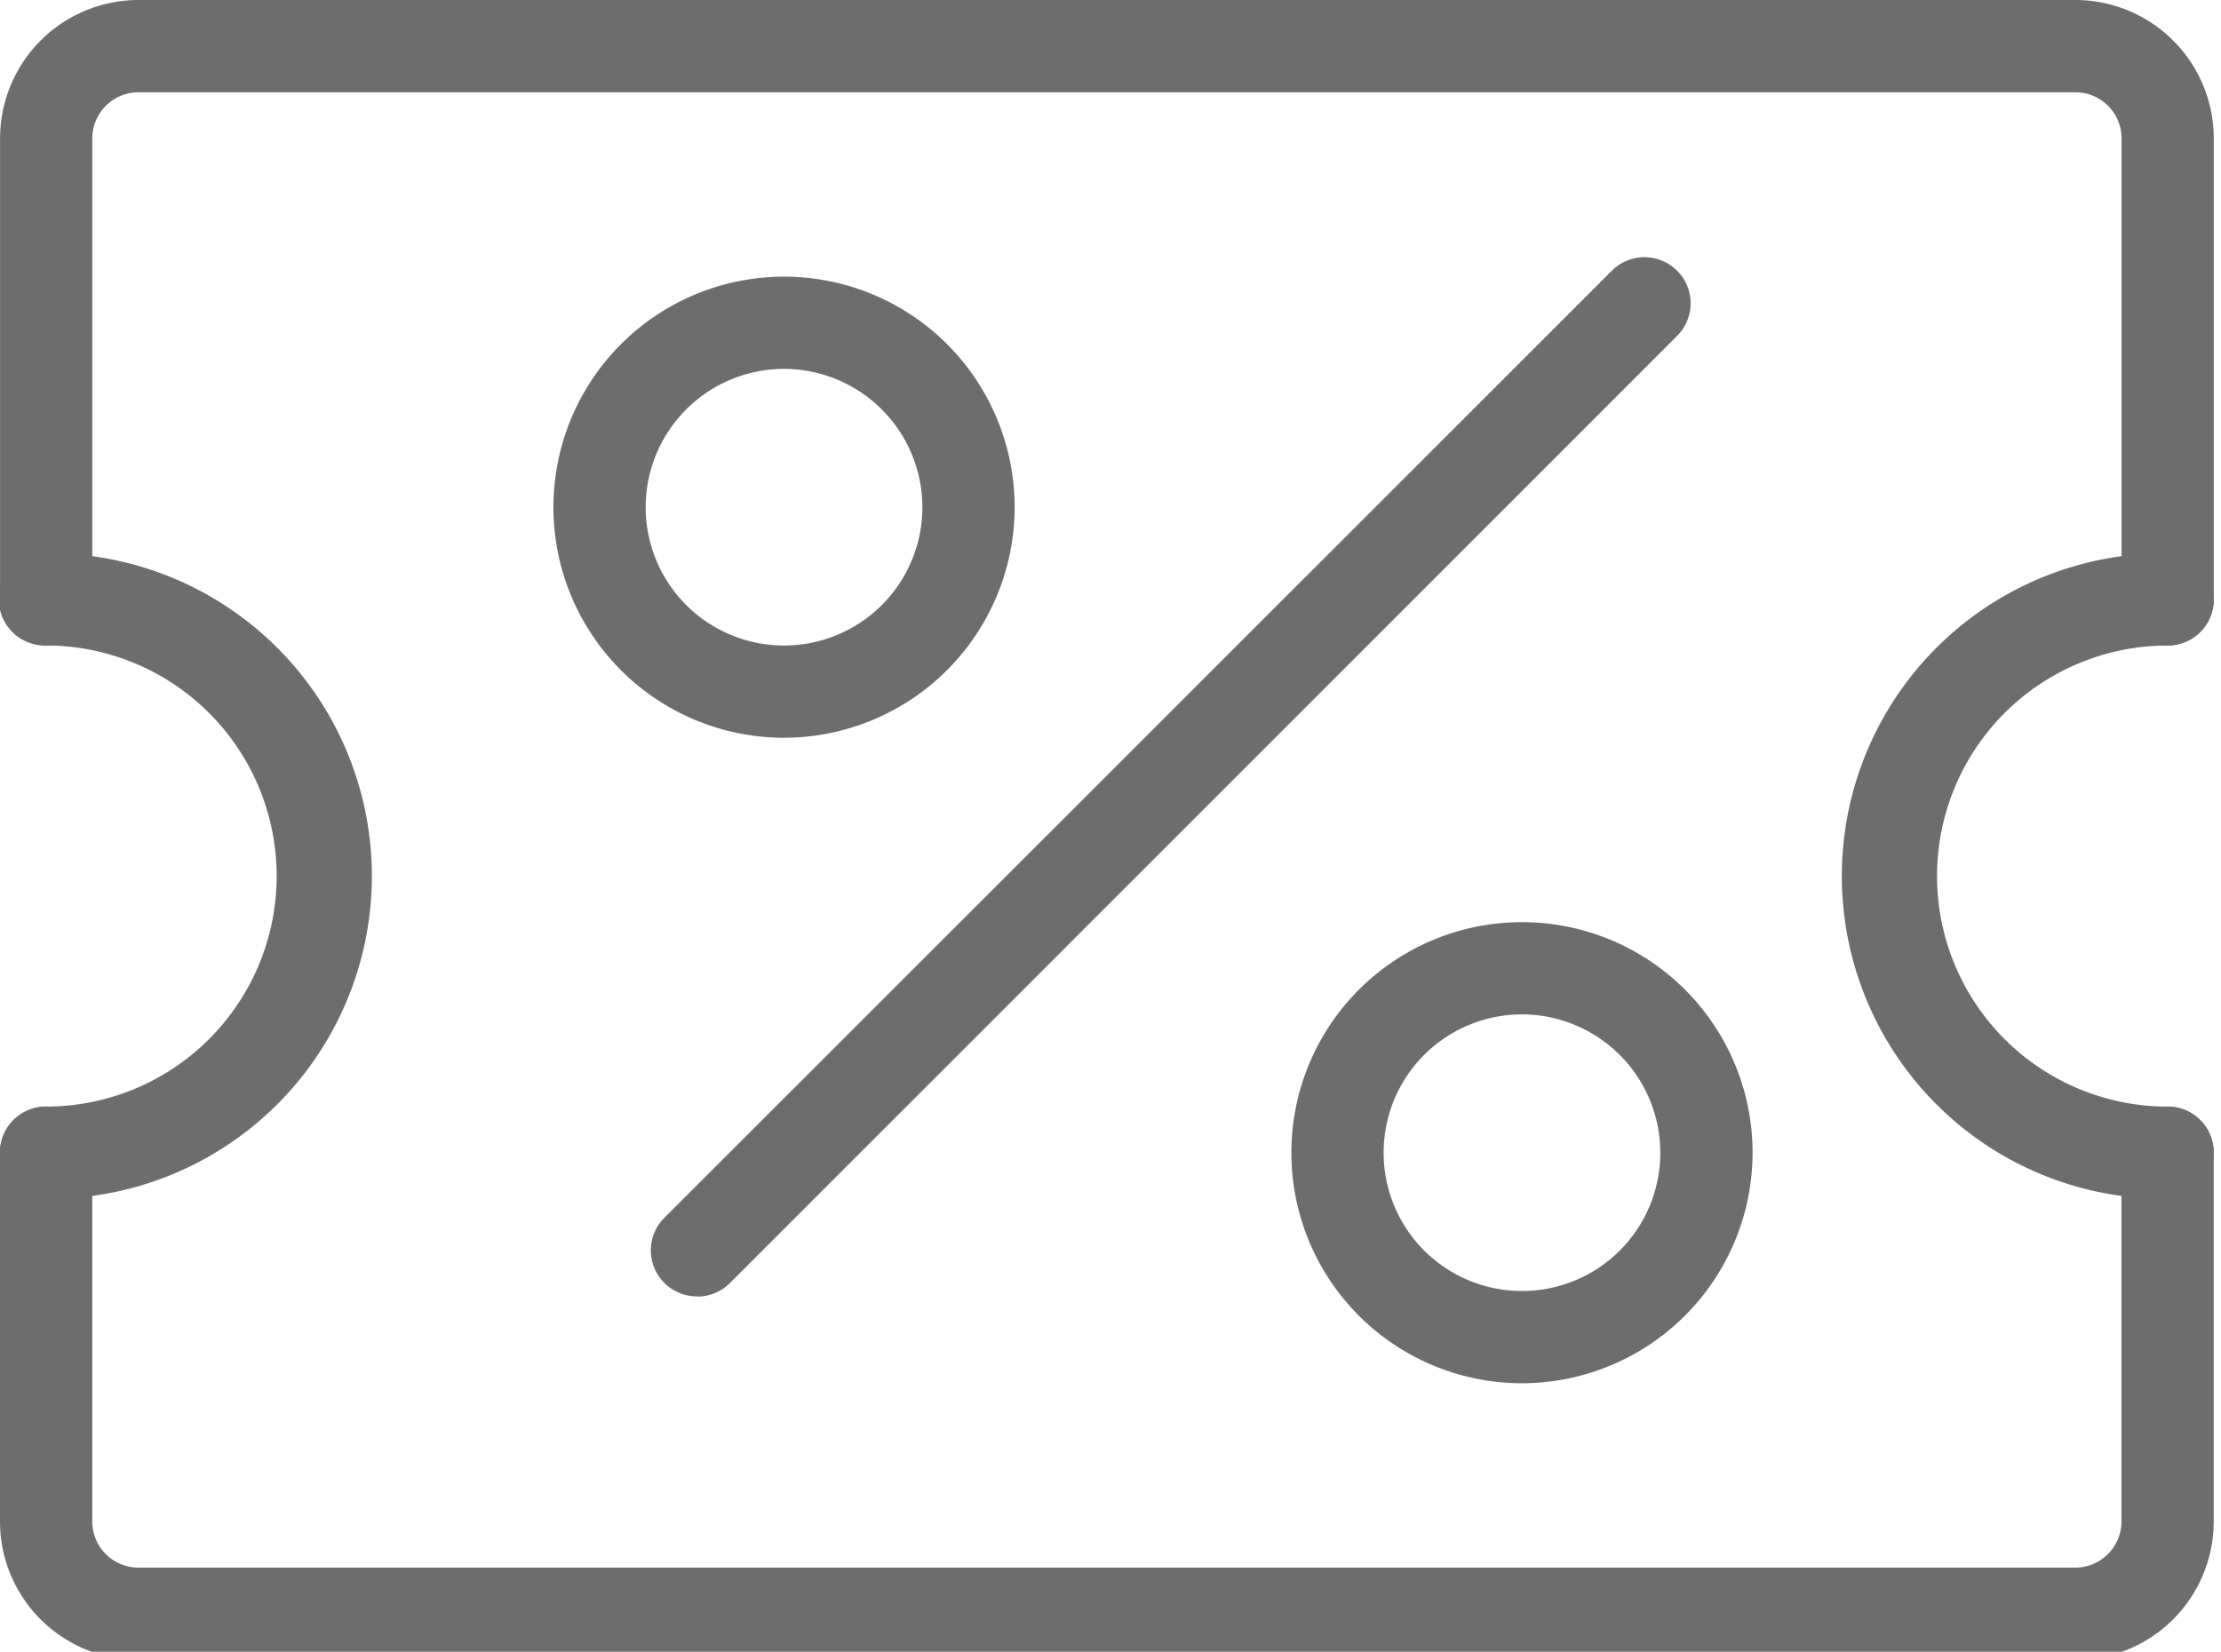 <svg xmlns="http://www.w3.org/2000/svg" width="82" height="61" data-name="Group 540"><defs><clipPath id="a"><path fill="none" d="M0 0h82v61H0z" data-name="Rectangle 306"/></clipPath></defs><g fill="#6d6d6d" clip-path="url(#a)" data-name="Group 540"><path d="M25.739 47.875a1.7 1.7 0 0 1-1.206-2.908l35-34.992a1.703 1.703 0 0 1 2.408 2.408l-34.992 35a1.71 1.71 0 0 1-1.206.5" data-name="Path 3831"/><path d="M28.947 27.245a8.514 8.514 0 1 1 8.514-8.514 8.524 8.524 0 0 1-8.514 8.514m0-13.622a5.108 5.108 0 1 0 5.108 5.108 5.115 5.115 0 0 0-5.108-5.108" data-name="Path 3832"/><path d="M1.7 44.272a1.703 1.703 0 1 1 0-3.406 8.514 8.514 0 1 0 0-17.028 1.703 1.703 0 1 1 0-3.405 11.92 11.92 0 1 1 0 23.839" data-name="Path 3833"/><path d="M80.03 44.272a11.92 11.92 0 1 1 0-23.839 1.703 1.703 0 1 1 0 3.406 8.514 8.514 0 1 0 0 17.028 1.703 1.703 0 1 1 0 3.406" data-name="Path 3834"/><path d="M56.192 51.083a8.514 8.514 0 1 1 8.514-8.514 8.524 8.524 0 0 1-8.514 8.514m0-13.622a5.108 5.108 0 1 0 5.108 5.108 5.115 5.115 0 0 0-5.108-5.108" data-name="Path 3835"/><path d="M80.03 23.839a1.7 1.7 0 0 1-1.7-1.7V5.108a1.706 1.706 0 0 0-1.7-1.7H5.108a1.706 1.706 0 0 0-1.7 1.7v17.028a1.7 1.7 0 0 1-3.406 0V5.108A5.115 5.115 0 0 1 5.108 0h71.517a5.115 5.115 0 0 1 5.108 5.108v17.028a1.7 1.7 0 0 1-1.7 1.7" data-name="Path 3836"/><path d="M76.625 61.3H5.108A5.115 5.115 0 0 1 0 56.192V42.567a1.703 1.703 0 0 1 3.406 0v13.625a1.706 1.706 0 0 0 1.7 1.7h71.519a1.706 1.706 0 0 0 1.7-1.7V42.567a1.703 1.703 0 0 1 3.406 0v13.625a5.115 5.115 0 0 1-5.108 5.108" data-name="Path 3837"/></g></svg>